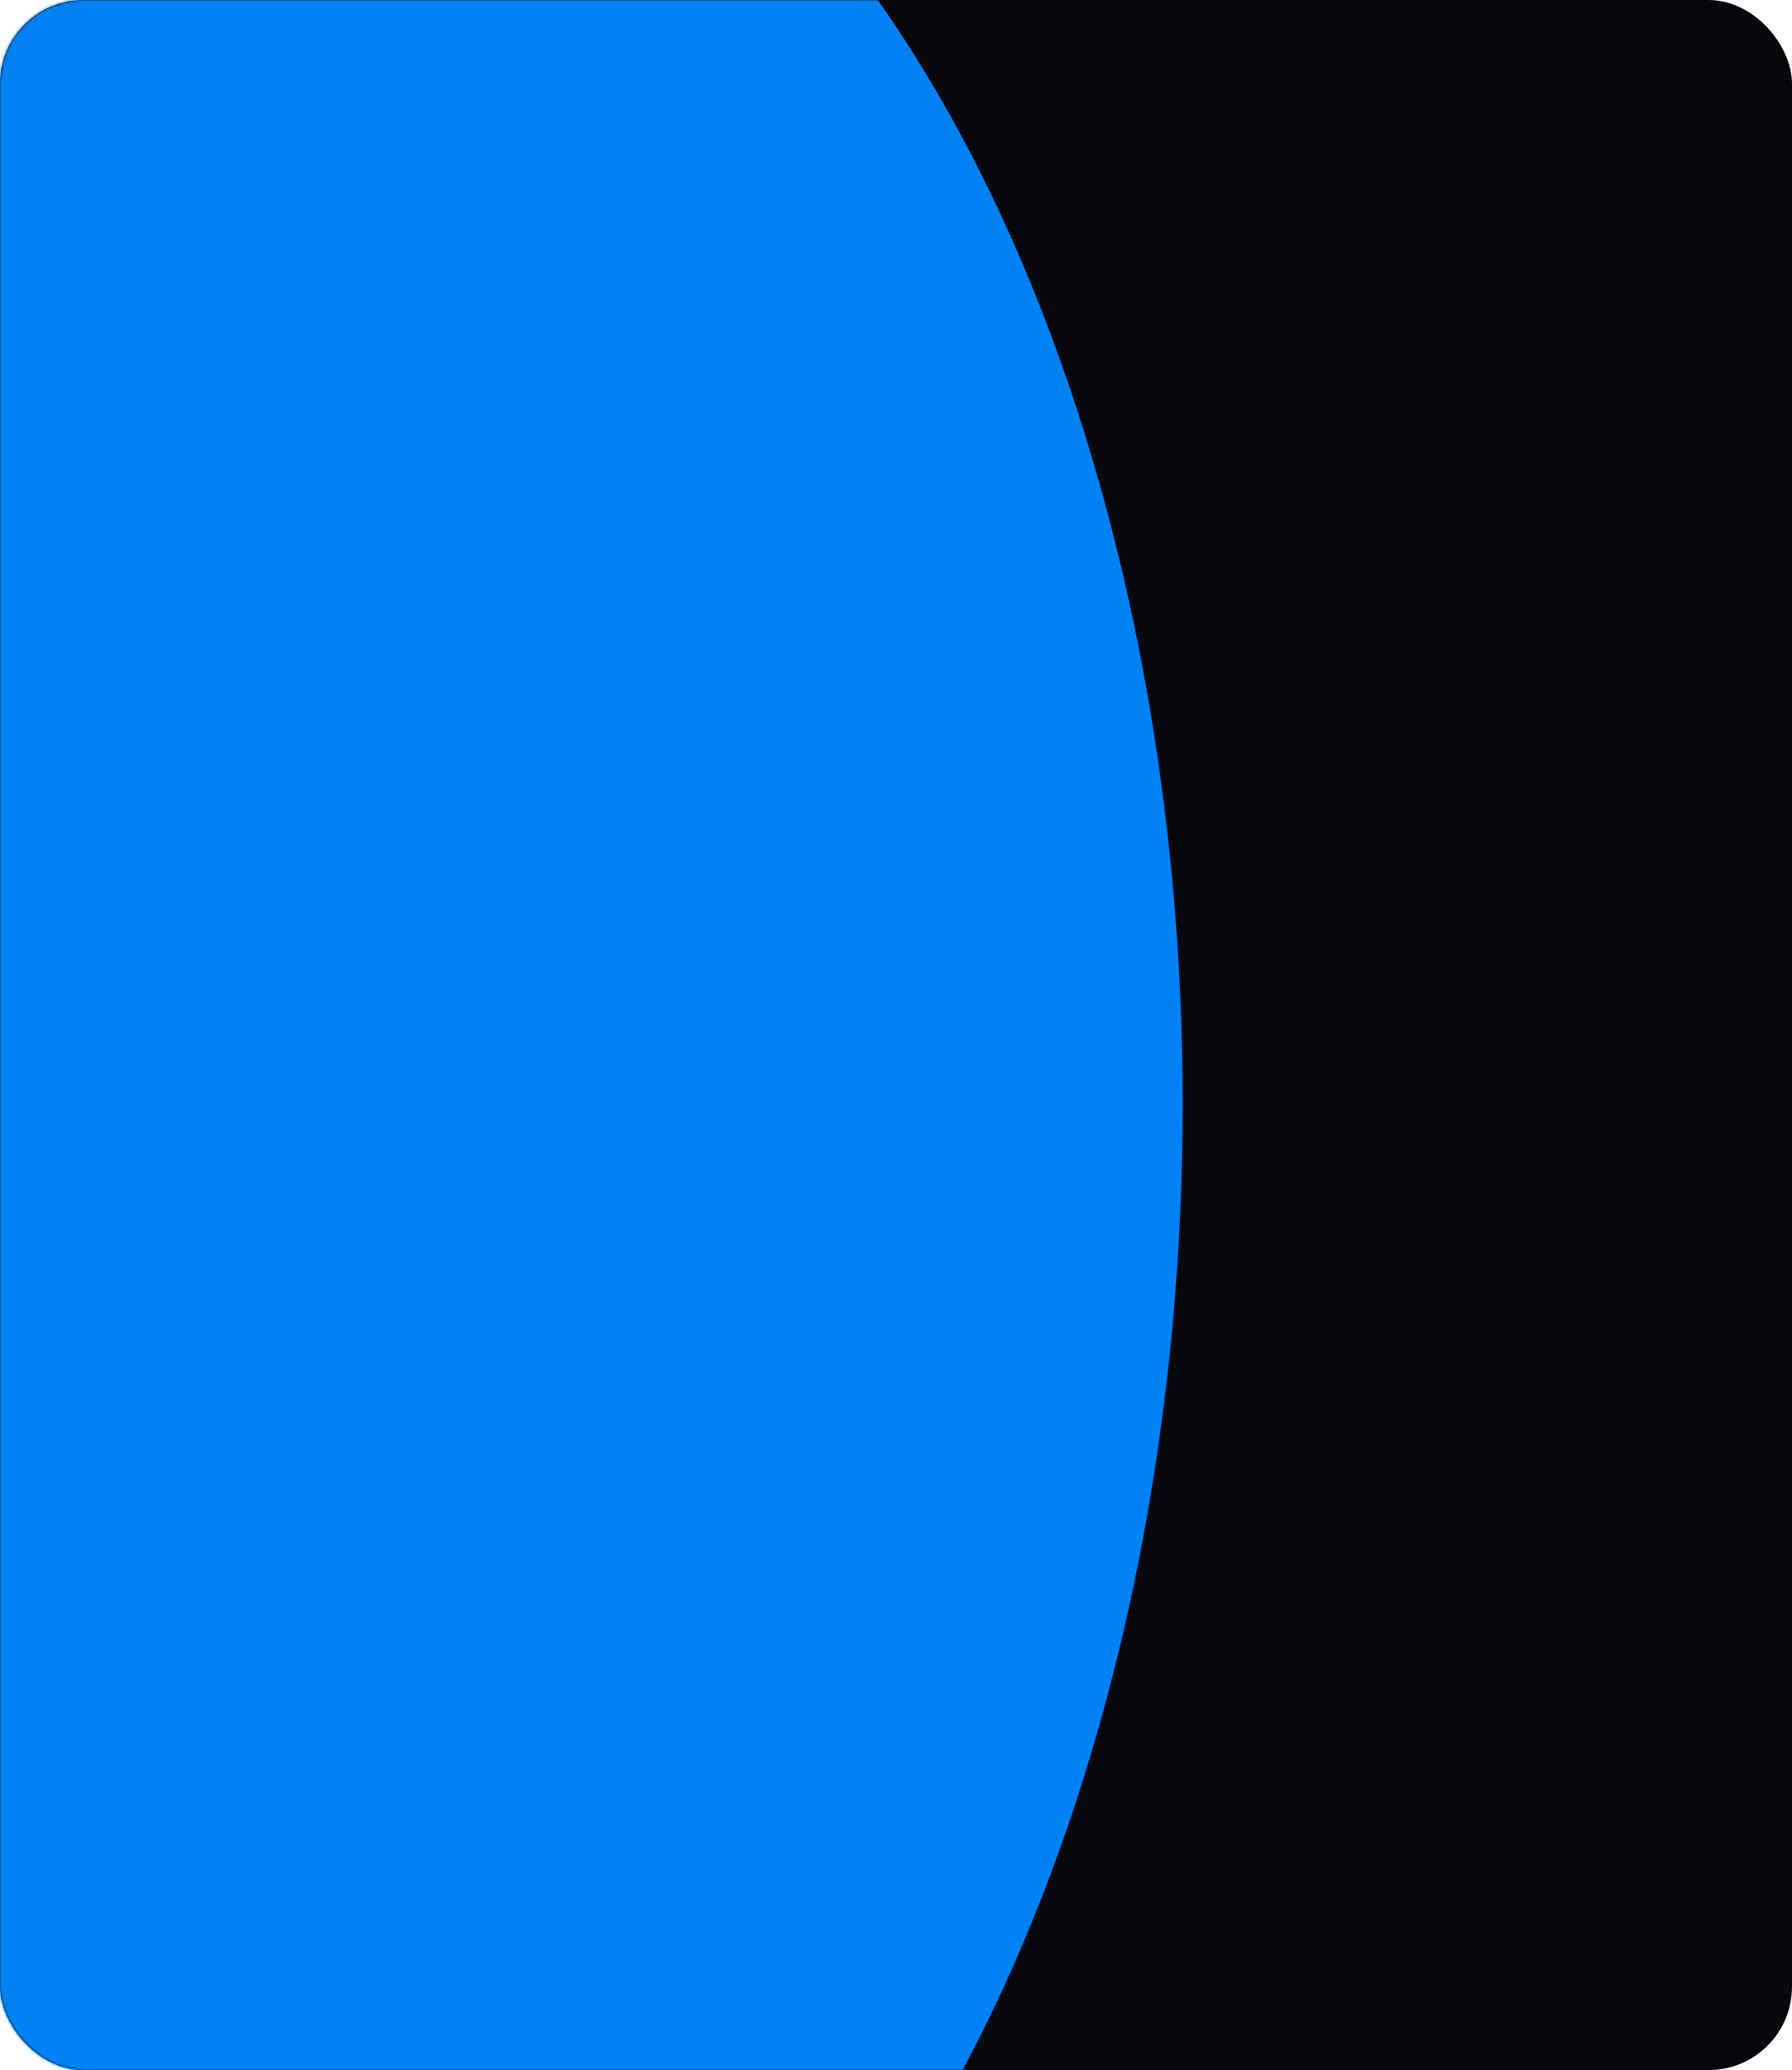 <?xml version="1.0" encoding="UTF-8"?> <svg xmlns="http://www.w3.org/2000/svg" width="644" height="744" viewBox="0 0 644 744" fill="none"> <rect width="644" height="744" rx="30" fill="#07080D"></rect> <mask id="mask0_738_506" style="mask-type:alpha" maskUnits="userSpaceOnUse" x="0" y="0" width="644" height="744"> <rect width="644" height="744" rx="30" fill="#07080D"></rect> </mask> <g mask="url(#mask0_738_506)"> <g filter="url(#filter0_f_738_506)"> <ellipse cx="118.5" cy="396.801" rx="517.824" ry="306.5" transform="rotate(-90 118.5 396.801)" fill="#0182F4"></ellipse> </g> </g> <defs> <filter id="filter0_f_738_506" x="-788" y="-721.023" width="1813" height="2235.65" filterUnits="userSpaceOnUse" color-interpolation-filters="sRGB"> <feFlood flood-opacity="0" result="BackgroundImageFix"></feFlood> <feBlend mode="normal" in="SourceGraphic" in2="BackgroundImageFix" result="shape"></feBlend> <feGaussianBlur stdDeviation="300" result="effect1_foregroundBlur_738_506"></feGaussianBlur> </filter> </defs> </svg> 